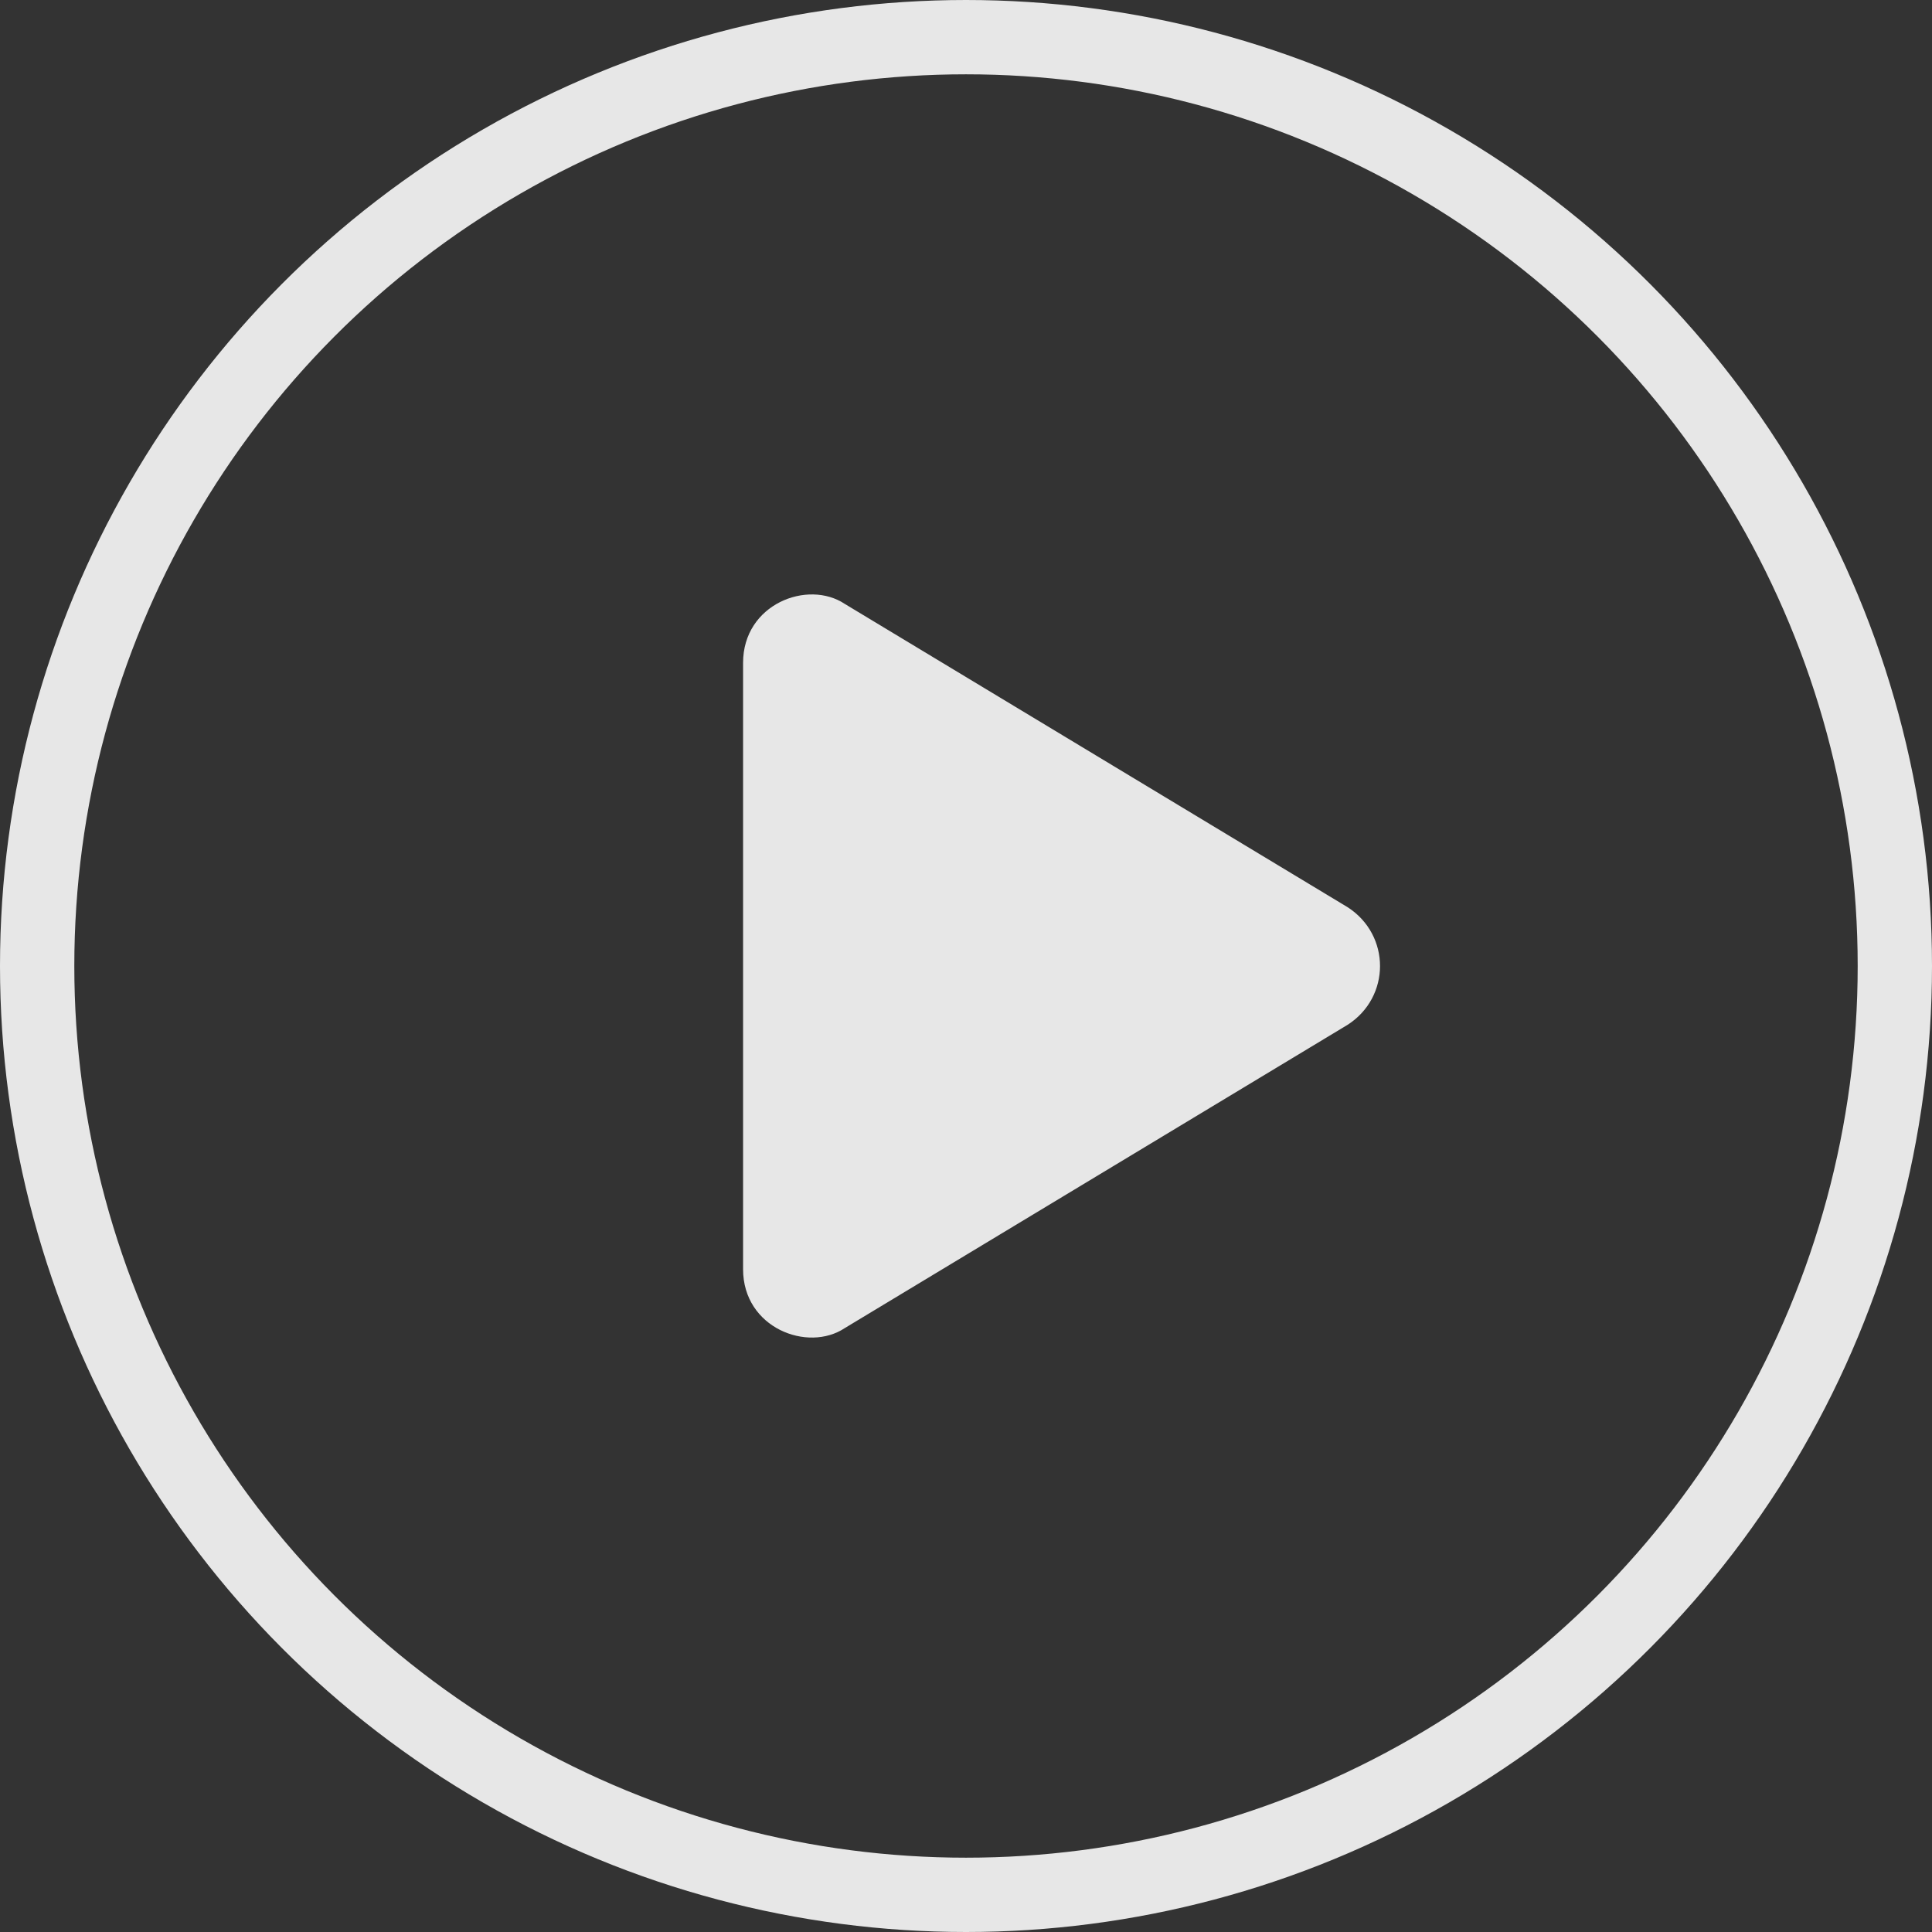 <svg width="26" height="26" viewBox="0 0 26 26" fill="none" xmlns="http://www.w3.org/2000/svg">
<rect x="0" y="0" width="26" height="26" fill="#333333" stroke="none"/>
<g opacity="0.88">
<path fill-rule="evenodd" clip-rule="evenodd" d="M18.136 12.209L11.37 8.128C10.872 7.795 10 8.128 10 8.92V17.081C10 17.872 10.872 18.205 11.37 17.872L18.136 13.791C18.717 13.417 18.717 12.584 18.136 12.209V12.209Z" fill="white"/>
<circle cx="13" cy="13" r="12.5" stroke="white"/>
</g>
</svg>

